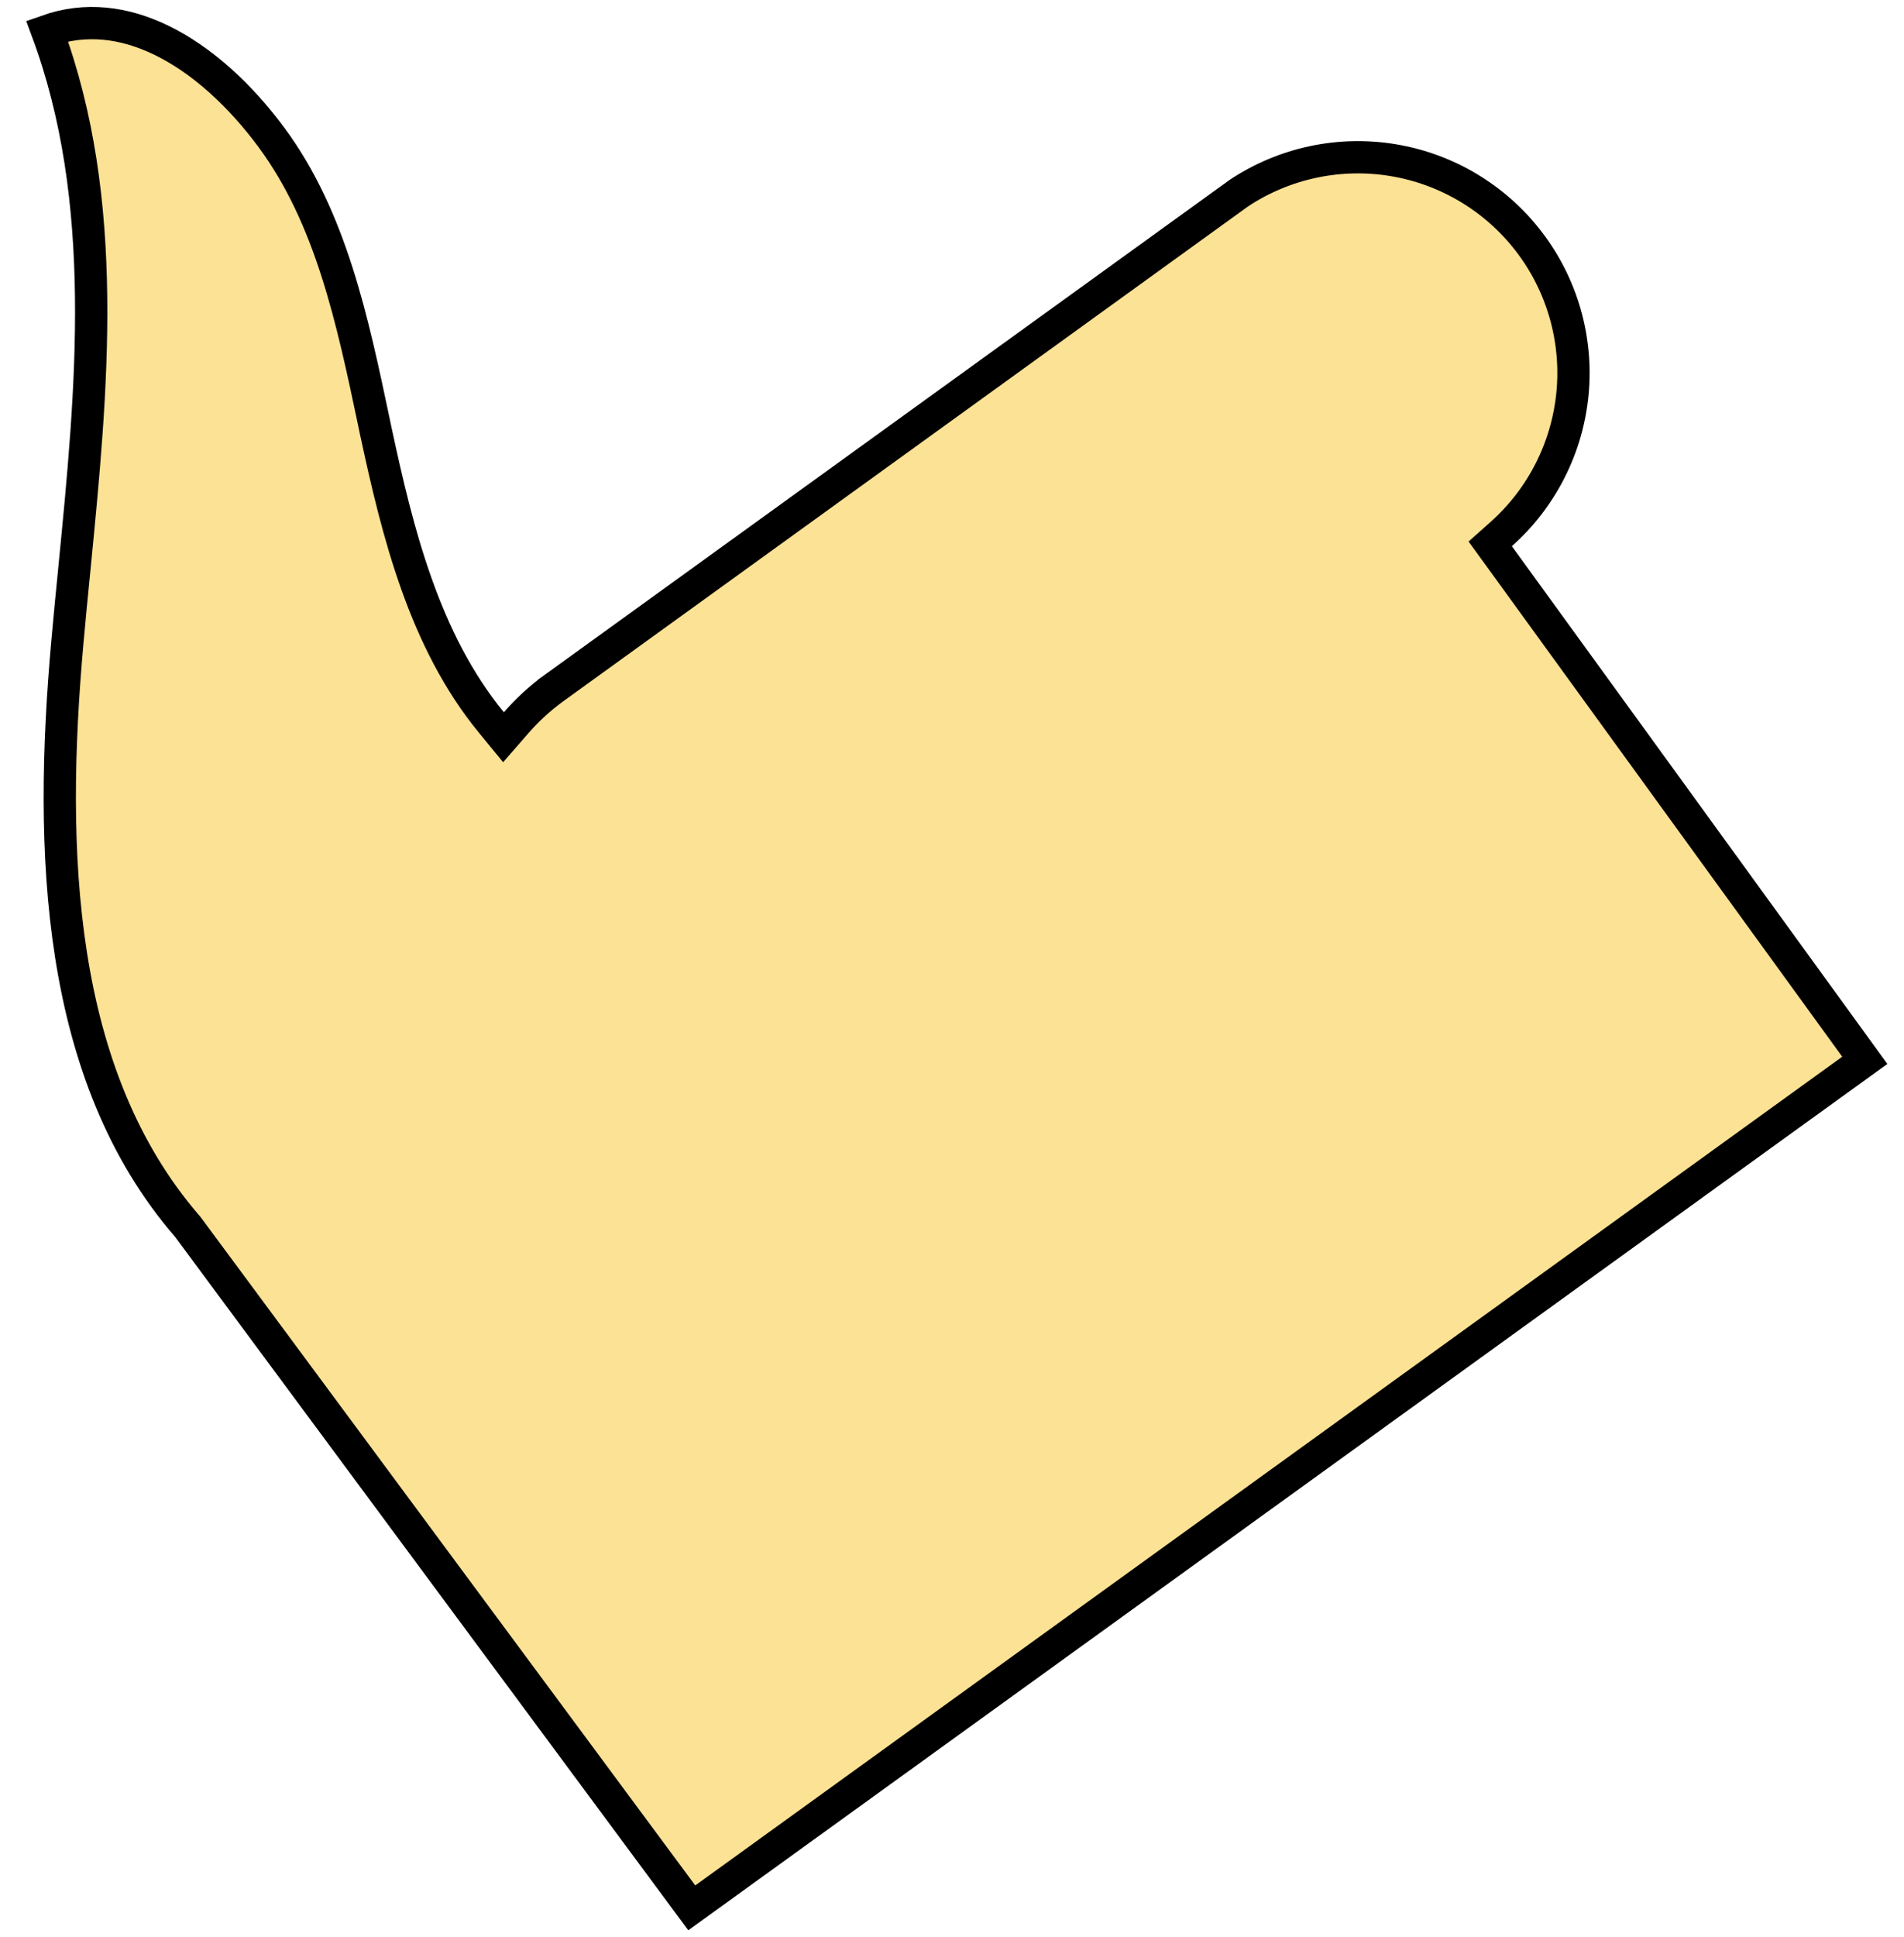 <?xml version="1.0" encoding="UTF-8"?> <svg xmlns="http://www.w3.org/2000/svg" width="59" height="60" viewBox="0 0 59 60" fill="none"> <path d="M46.516 16.543L46.178 16.844L46.444 17.21L57.785 32.84L21.436 59.089L5.833 38.017L5.822 38.002L5.81 37.988C1.729 33.278 1.513 26.332 2.087 19.897C2.155 19.133 2.231 18.361 2.308 17.583C2.851 12.044 3.421 6.236 1.459 0.956C2.656 0.533 3.851 0.692 4.986 1.239C6.269 1.858 7.46 2.968 8.414 4.26C10.256 6.753 10.921 9.912 11.592 13.099C11.611 13.19 11.63 13.282 11.649 13.373L11.65 13.375C12.321 16.499 13.146 19.841 15.227 22.376L15.602 22.833L15.991 22.387C16.334 21.992 16.72 21.637 17.142 21.328C17.143 21.328 17.143 21.327 17.143 21.327L38.396 5.977C39.803 5.047 41.51 4.684 43.173 4.961C44.84 5.238 46.34 6.137 47.371 7.476C48.402 8.815 48.887 10.495 48.728 12.178C48.569 13.861 47.779 15.42 46.516 16.543Z" fill="#FBE295" stroke="black"></path> </svg> 